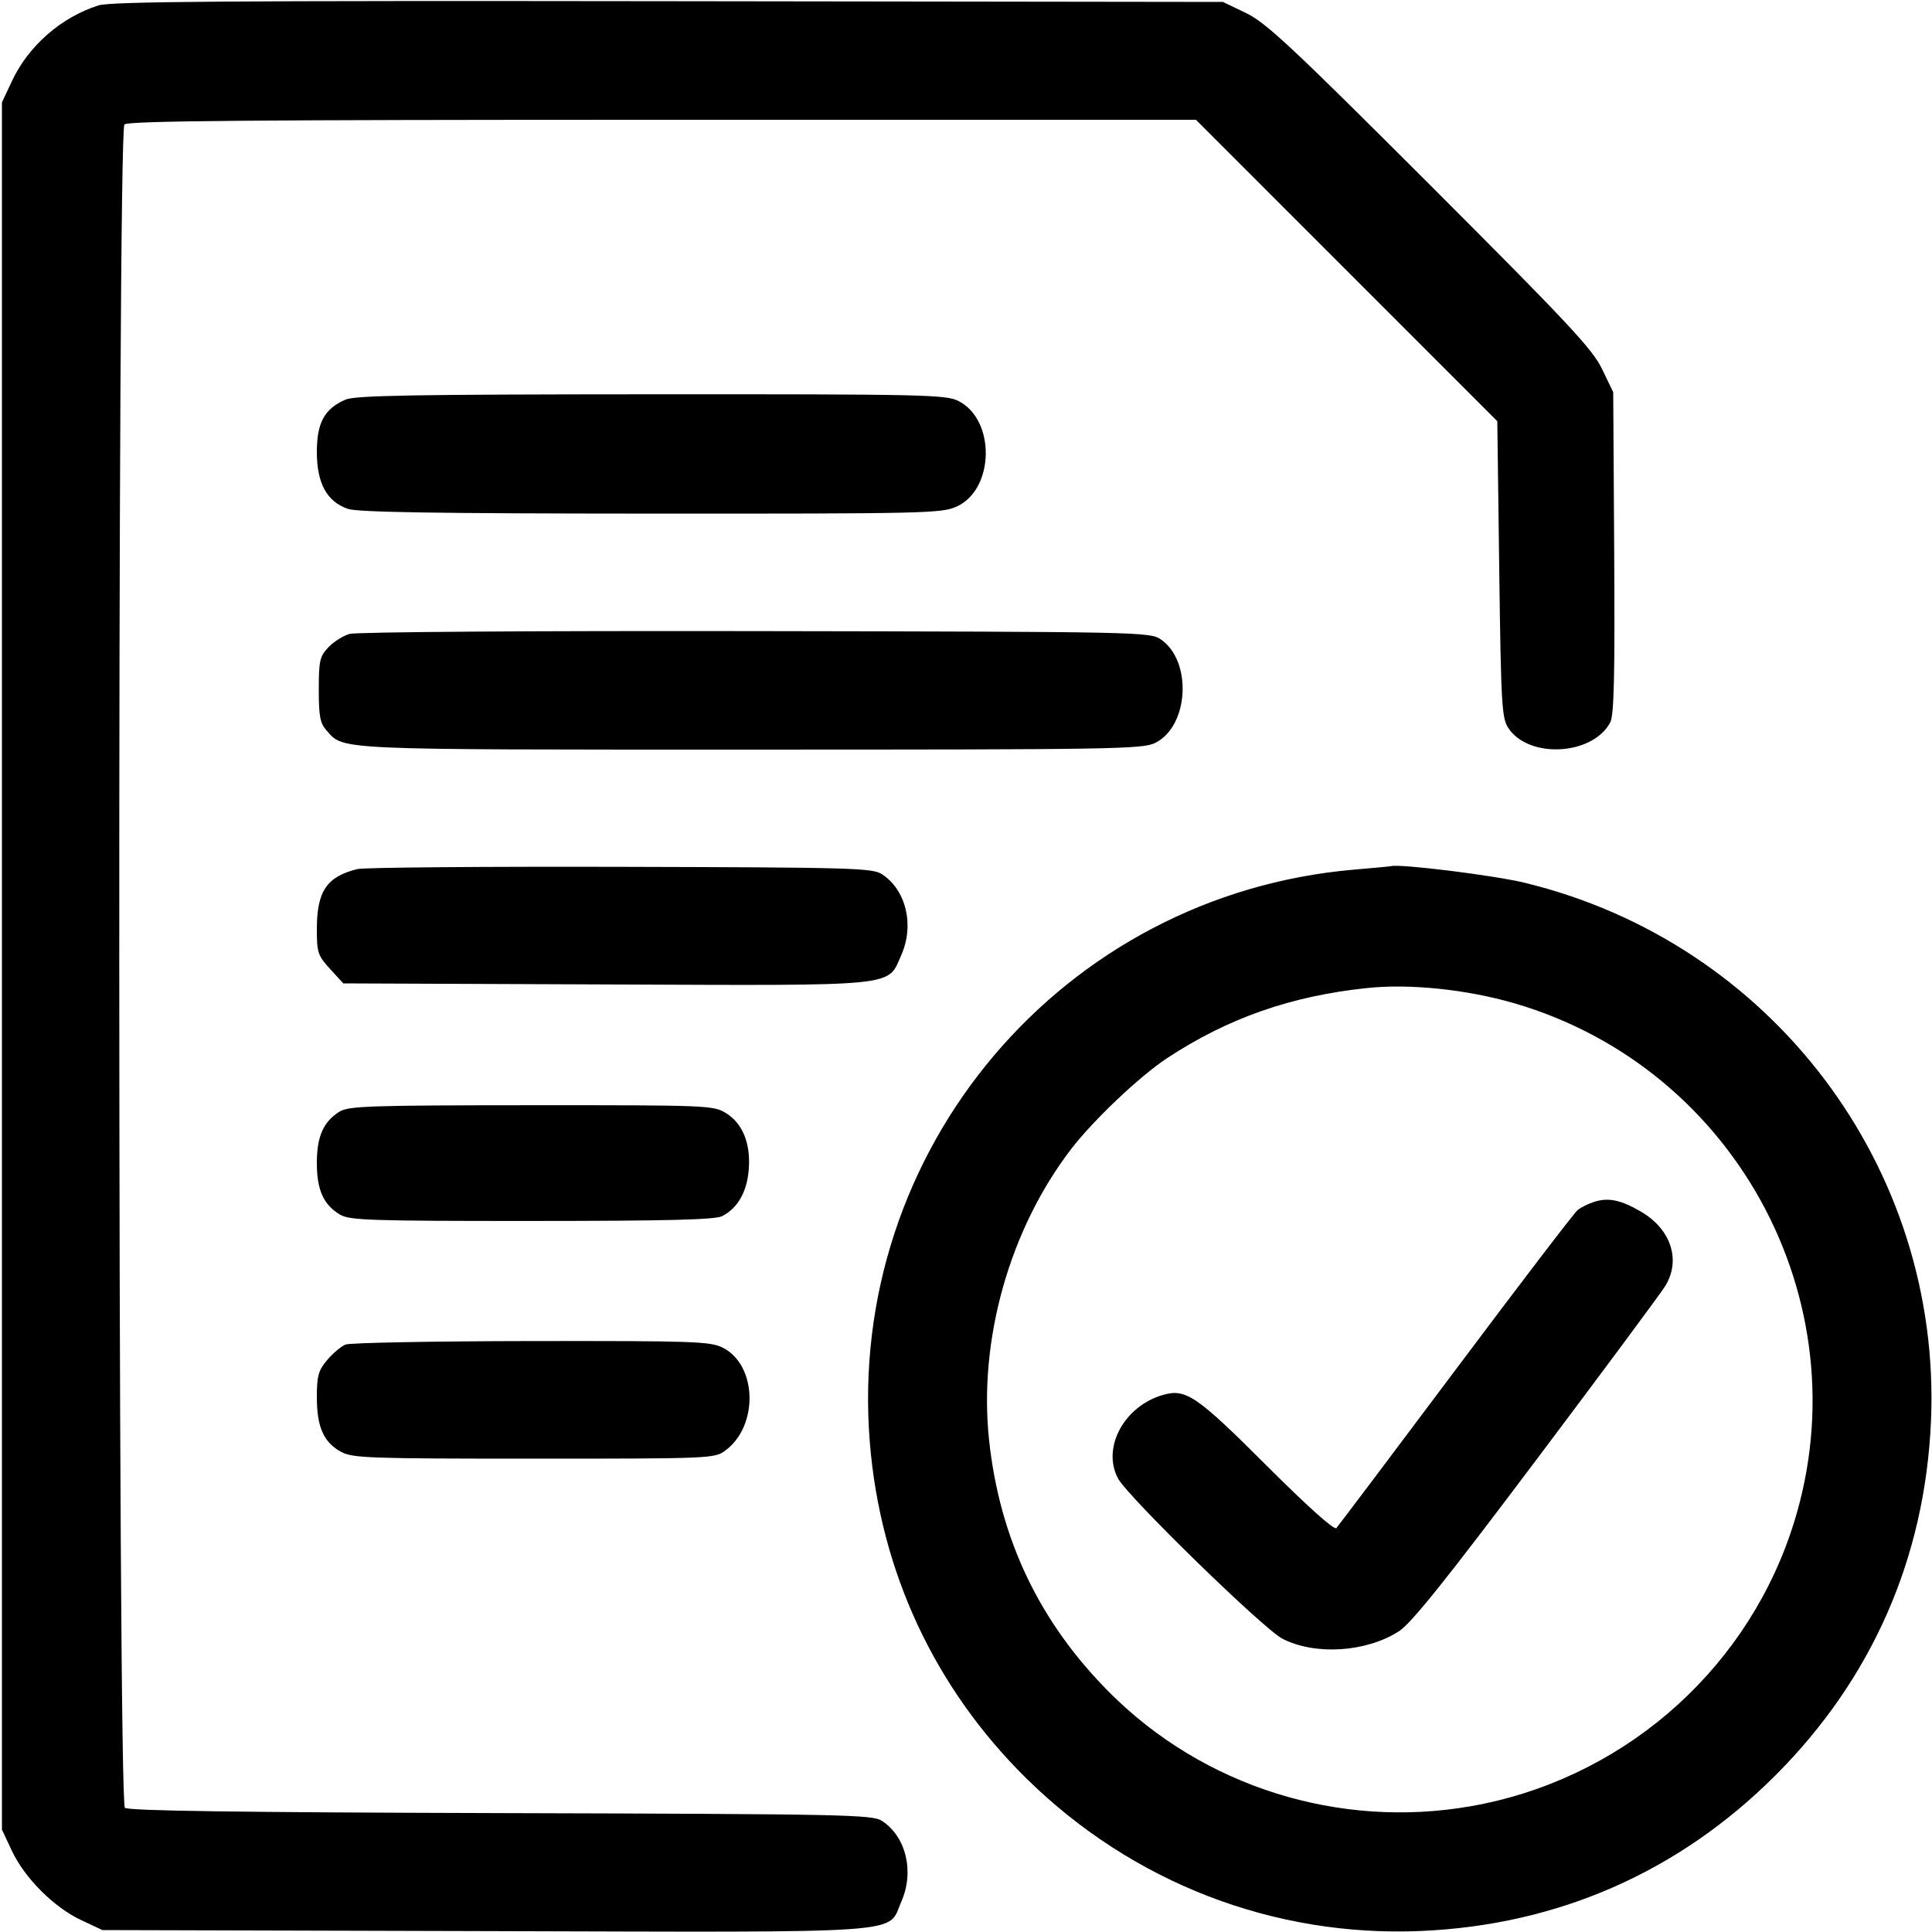 <svg xmlns="http://www.w3.org/2000/svg" viewBox="0 0 500 500" version="1.1">
	<path d="M 25.500 1.392 C 15.811 4.473, 7.371 11.854, 3.081 20.998 L 0.500 26.500 0.500 250 L 0.500 473.500 3.081 479.002 C 6.380 486.034, 13.966 493.620, 20.998 496.919 L 26.500 499.500 125.309 499.769 C 237.333 500.074, 229.509 500.626, 233.255 492.157 C 236.674 484.427, 234.512 475.348, 228.280 471.264 C 225.764 469.615, 219.358 469.482, 129.623 469.230 C 61.518 469.039, 33.272 468.641, 32.329 467.858 C 30.466 466.312, 30.338 34.062, 32.200 32.200 C 33.122 31.278, 65.412 31, 171.455 31 L 309.510 31 348.505 70.003 L 387.500 109.007 388 147.300 C 388.456 182.203, 388.662 185.840, 390.328 188.380 C 395.621 196.451, 412.262 195.521, 416.752 186.904 C 417.709 185.067, 417.945 174.707, 417.752 143 L 417.500 101.500 414.610 95.500 C 412.129 90.347, 405.848 83.628, 370.110 47.890 C 334.372 12.152, 327.653 5.871, 322.500 3.390 L 316.500 0.500 173 0.310 C 59.221 0.159, 28.672 0.383, 25.500 1.392 M 89.415 103.421 C 83.963 105.795, 82 109.387, 82 116.987 C 82 125.066, 84.598 129.821, 90.035 131.694 C 92.596 132.576, 113.073 132.896, 168.500 132.922 C 239.398 132.954, 243.723 132.855, 247.576 131.105 C 257.417 126.635, 257.697 108.596, 248 103.752 C 244.758 102.132, 238.899 102.006, 168.500 102.041 C 107.151 102.071, 91.905 102.337, 89.415 103.421 M 90.445 164.059 C 88.765 164.552, 86.290 166.127, 84.945 167.559 C 82.756 169.888, 82.500 171.033, 82.500 178.476 C 82.500 185.376, 82.840 187.172, 84.500 189.033 C 89.066 194.154, 85.663 194, 194.218 193.998 C 288.640 193.997, 295.737 193.878, 299 192.248 C 307.720 187.893, 308.593 171.011, 300.386 165.454 C 297.573 163.550, 294.908 163.496, 195.500 163.331 C 137.651 163.235, 92.178 163.550, 90.445 164.059 M 92.500 224.911 C 84.549 226.876, 82 230.652, 82 240.465 C 82 246.545, 82.253 247.305, 85.423 250.765 L 88.846 254.500 156.478 254.771 C 233.480 255.079, 229.580 255.465, 233.255 247.157 C 236.674 239.428, 234.512 230.348, 228.281 226.264 C 225.786 224.629, 220.840 224.488, 160.545 224.335 C 124.770 224.244, 94.150 224.504, 92.500 224.911 M 350.500 225.054 C 274.989 231.505, 219.028 297.630, 225.105 373.225 C 227.792 406.652, 241.913 436.946, 265.712 460.338 C 293.105 487.262, 329.670 501.379, 367.759 499.737 C 403.179 498.211, 434.472 484.472, 459.472 459.472 C 484.472 434.472, 498.211 403.179, 499.737 367.759 C 502.562 302.237, 458.505 243.915, 394.495 228.438 C 386.603 226.530, 362.462 223.535, 360 224.158 C 359.725 224.228, 355.450 224.631, 350.500 225.054 M 354 255.682 C 334.181 257.735, 317.795 263.468, 302.002 273.876 C 294.996 278.493, 283.024 289.827, 277.304 297.257 C 261.299 318.048, 253.183 346.769, 255.978 372.729 C 258.735 398.331, 269.048 419.916, 287.202 438.077 C 311.500 462.386, 346.500 473.401, 380.565 467.461 C 418.913 460.773, 450.746 433.652, 463.331 396.946 C 483.071 339.373, 450.357 276.584, 391.777 259.608 C 379.582 256.074, 364.925 254.551, 354 255.682 M 87.873 287.684 C 83.689 290.280, 82 294.110, 82 301 C 82 307.984, 83.734 311.821, 88.040 314.364 C 90.498 315.816, 96.066 315.998, 137.654 315.985 C 172.844 315.974, 185.098 315.663, 186.904 314.735 C 190.895 312.684, 193.294 308.501, 193.770 302.762 C 194.334 295.960, 192.210 290.708, 187.810 288.026 C 184.613 286.076, 182.902 286.008, 137.500 286.030 C 95.817 286.051, 90.203 286.238, 87.873 287.684 M 412.686 310.996 C 411.138 311.472, 409.150 312.455, 408.268 313.181 C 407.385 313.906, 393.179 332.500, 376.699 354.500 C 360.219 376.500, 346.336 394.936, 345.848 395.470 C 345.300 396.068, 338.356 389.842, 327.718 379.218 C 309.684 361.206, 306.901 359.308, 301.004 360.999 C 290.920 363.891, 285.114 374.641, 289.333 382.606 C 291.817 387.297, 327.001 421.597, 331.902 424.107 C 340.371 428.443, 353.488 427.615, 361.983 422.209 C 365.205 420.159, 373.867 409.359, 397.615 377.783 C 414.871 354.838, 429.890 334.588, 430.991 332.783 C 435.074 326.085, 432.441 318.086, 424.663 313.560 C 419.510 310.561, 416.323 309.879, 412.686 310.996 M 89.418 347.969 C 88.274 348.432, 86.136 350.238, 84.668 351.982 C 82.379 354.703, 82 356.072, 82 361.626 C 82 369.304, 83.762 373.271, 88.267 375.733 C 91.227 377.351, 95.439 377.500, 138.177 377.500 C 183.813 377.500, 184.917 377.454, 187.677 375.429 C 196.382 369.042, 195.981 353.238, 187 348.752 C 183.814 347.160, 179.369 347.009, 137.500 347.065 C 112.200 347.099, 90.563 347.506, 89.418 347.969" stroke="none" fill="currentColor" fill-rule="evenodd"></path>
</svg>